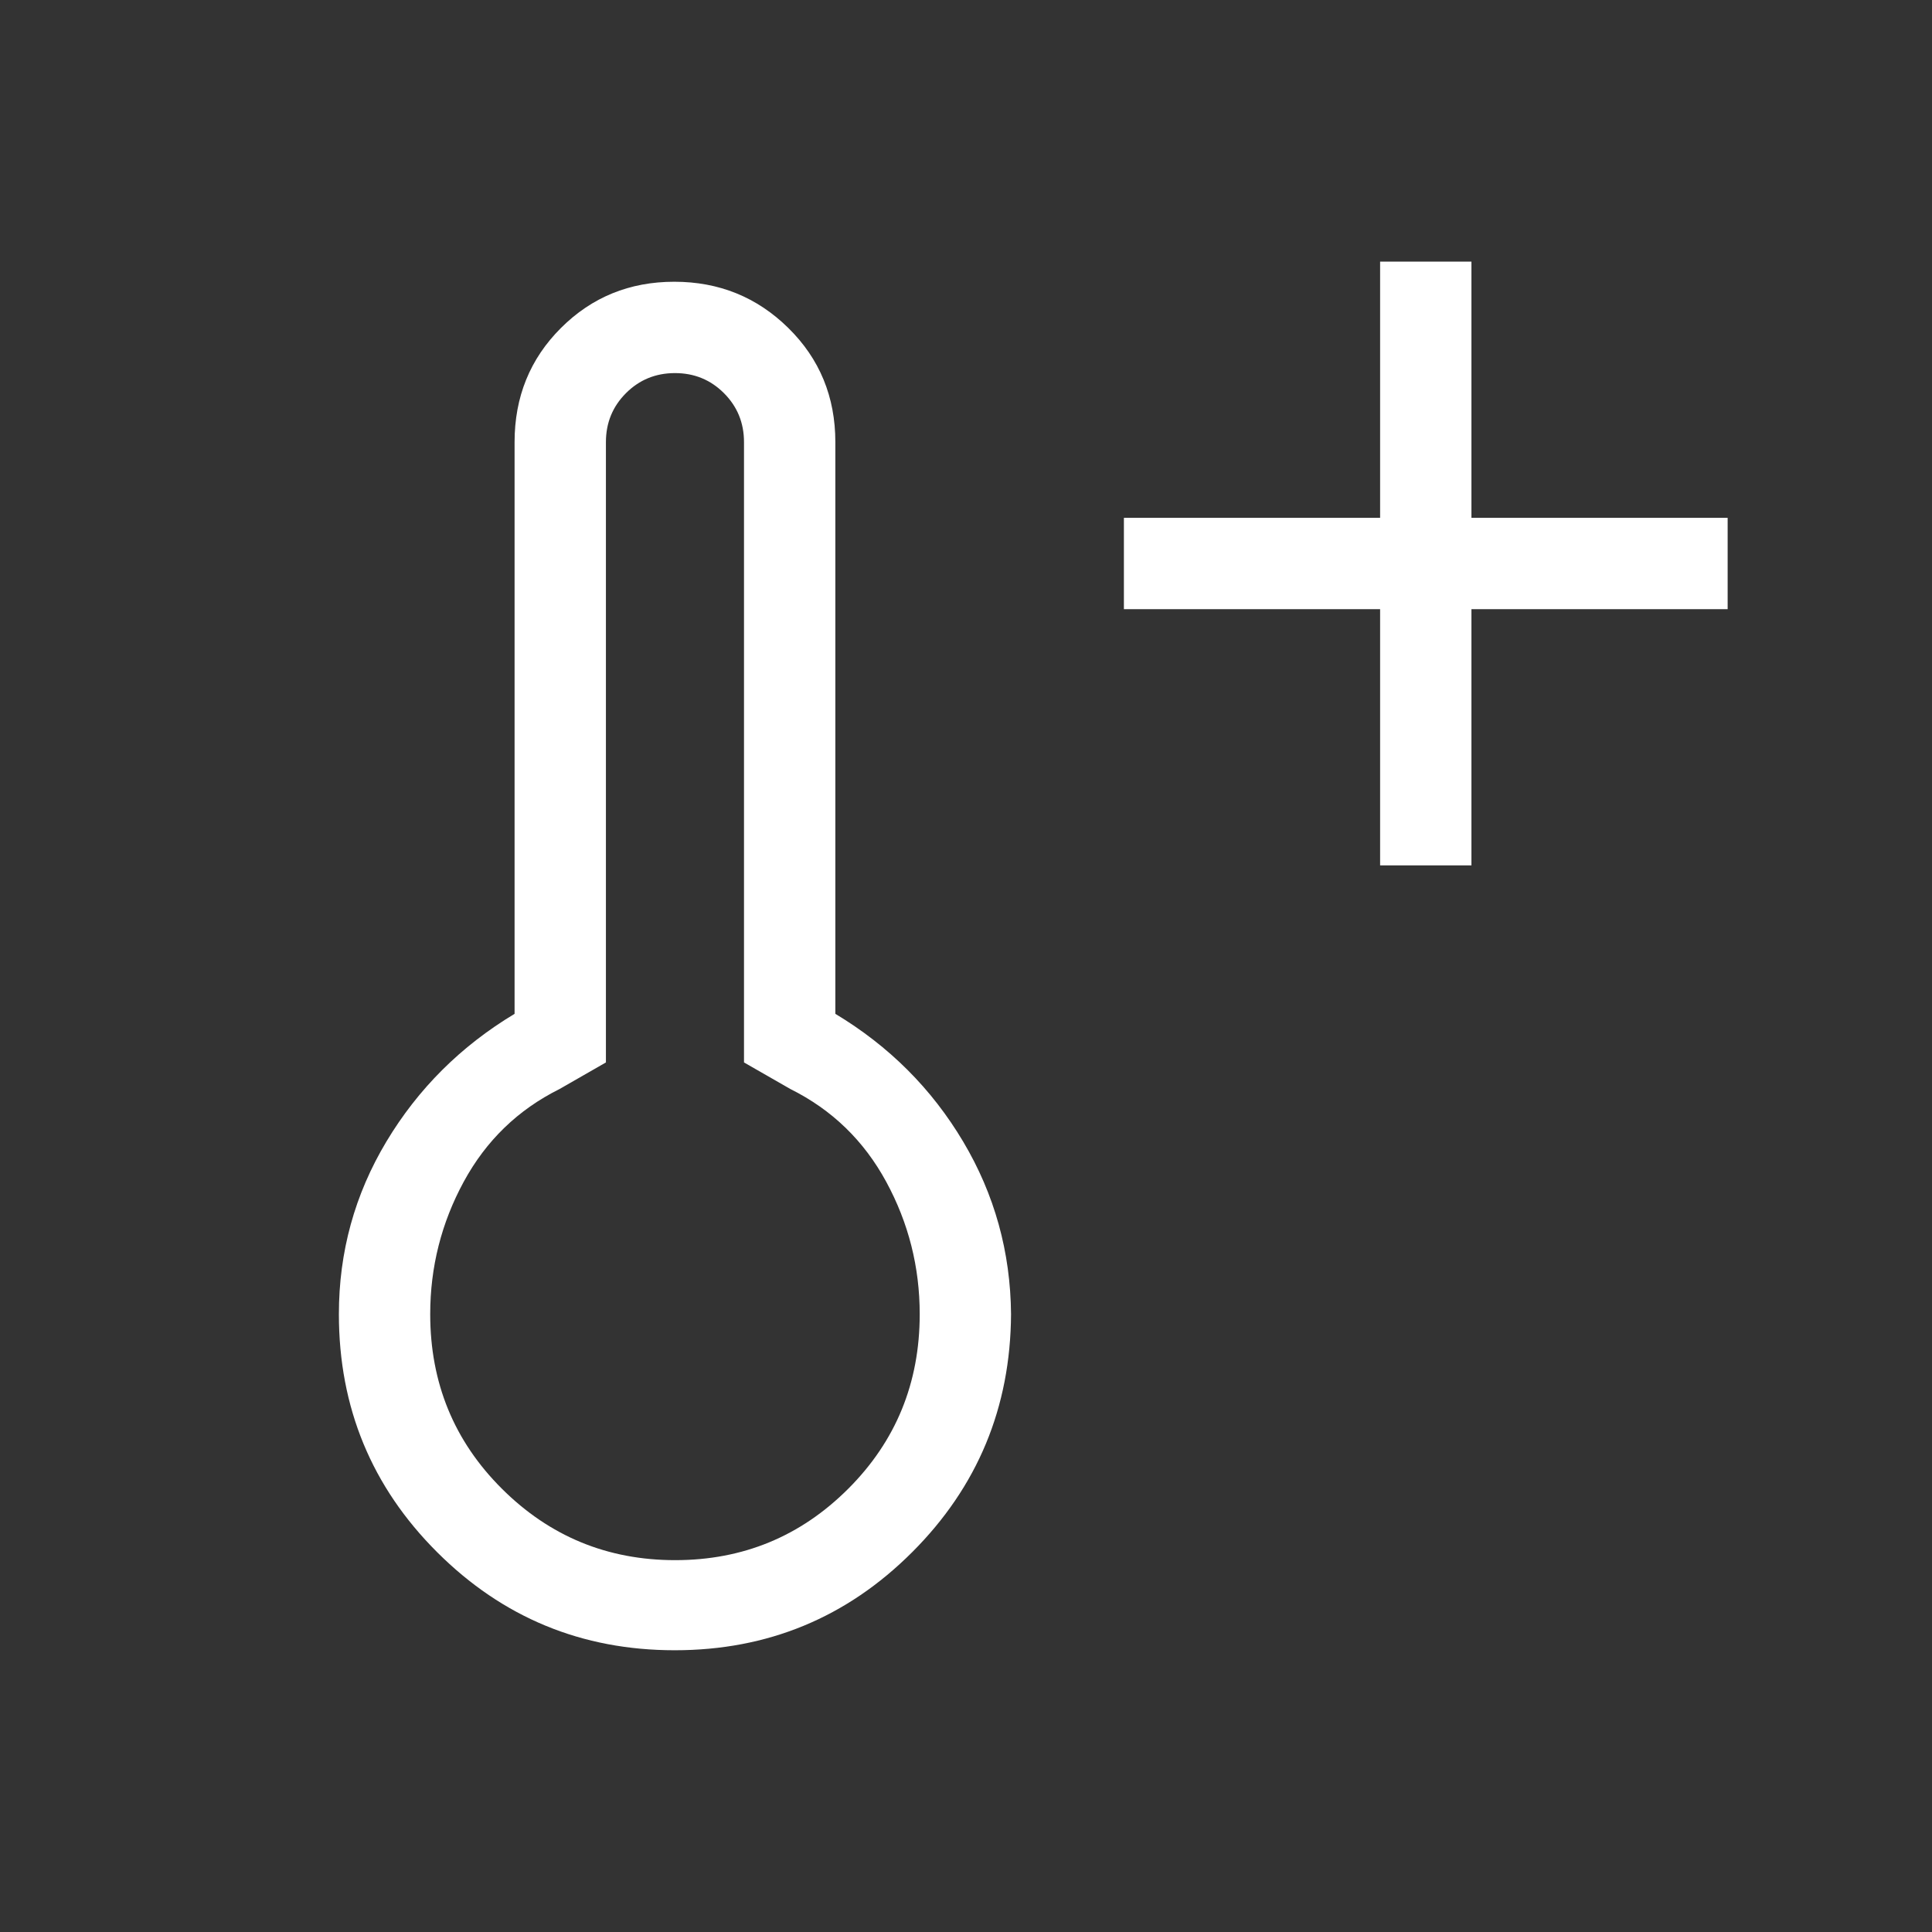 <svg xmlns="http://www.w3.org/2000/svg" height="48px" viewBox="0 -960 960 960" width="48px" fill="#ffffff"><rect x="0" y="-960" width="960" height="960" fill="#333333" stroke="none"/><path d="M685.77-530v-127.31H558.46v-45.38h127.31V-830h45.38v127.31h127.31v45.38H731.15V-530h-45.38Zm-350.5 390q-69.26 0-118.07-48.74-48.81-48.73-48.81-118.26 0-46.37 23.61-85.76 23.62-39.39 63.69-63.47v-284.08q0-33.71 23.02-56.7Q301.73-820 335.06-820t56.67 22.99q23.35 22.99 23.35 56.7v284.08q40.07 24.08 63.5 63.47Q502-353.37 502.38-307q-.38 69.53-49.12 118.26Q404.53-140 335.27-140Zm.23-44.77q50.5 0 86-35.49T457-307q0-35.12-16.65-65.79-16.66-30.67-47.58-46.06l-23.08-13.23v-308.23q0-14.37-9.97-24.34-9.96-9.96-24.33-9.96-14.37 0-24.34 9.96-9.97 9.97-9.97 24.34v308.23L278-418.85q-30.92 15.39-47.58 46.06-16.65 30.67-16.65 65.79 0 51.25 35.62 86.74 35.62 35.49 86.11 35.49ZM335.39-307Z"/></svg>